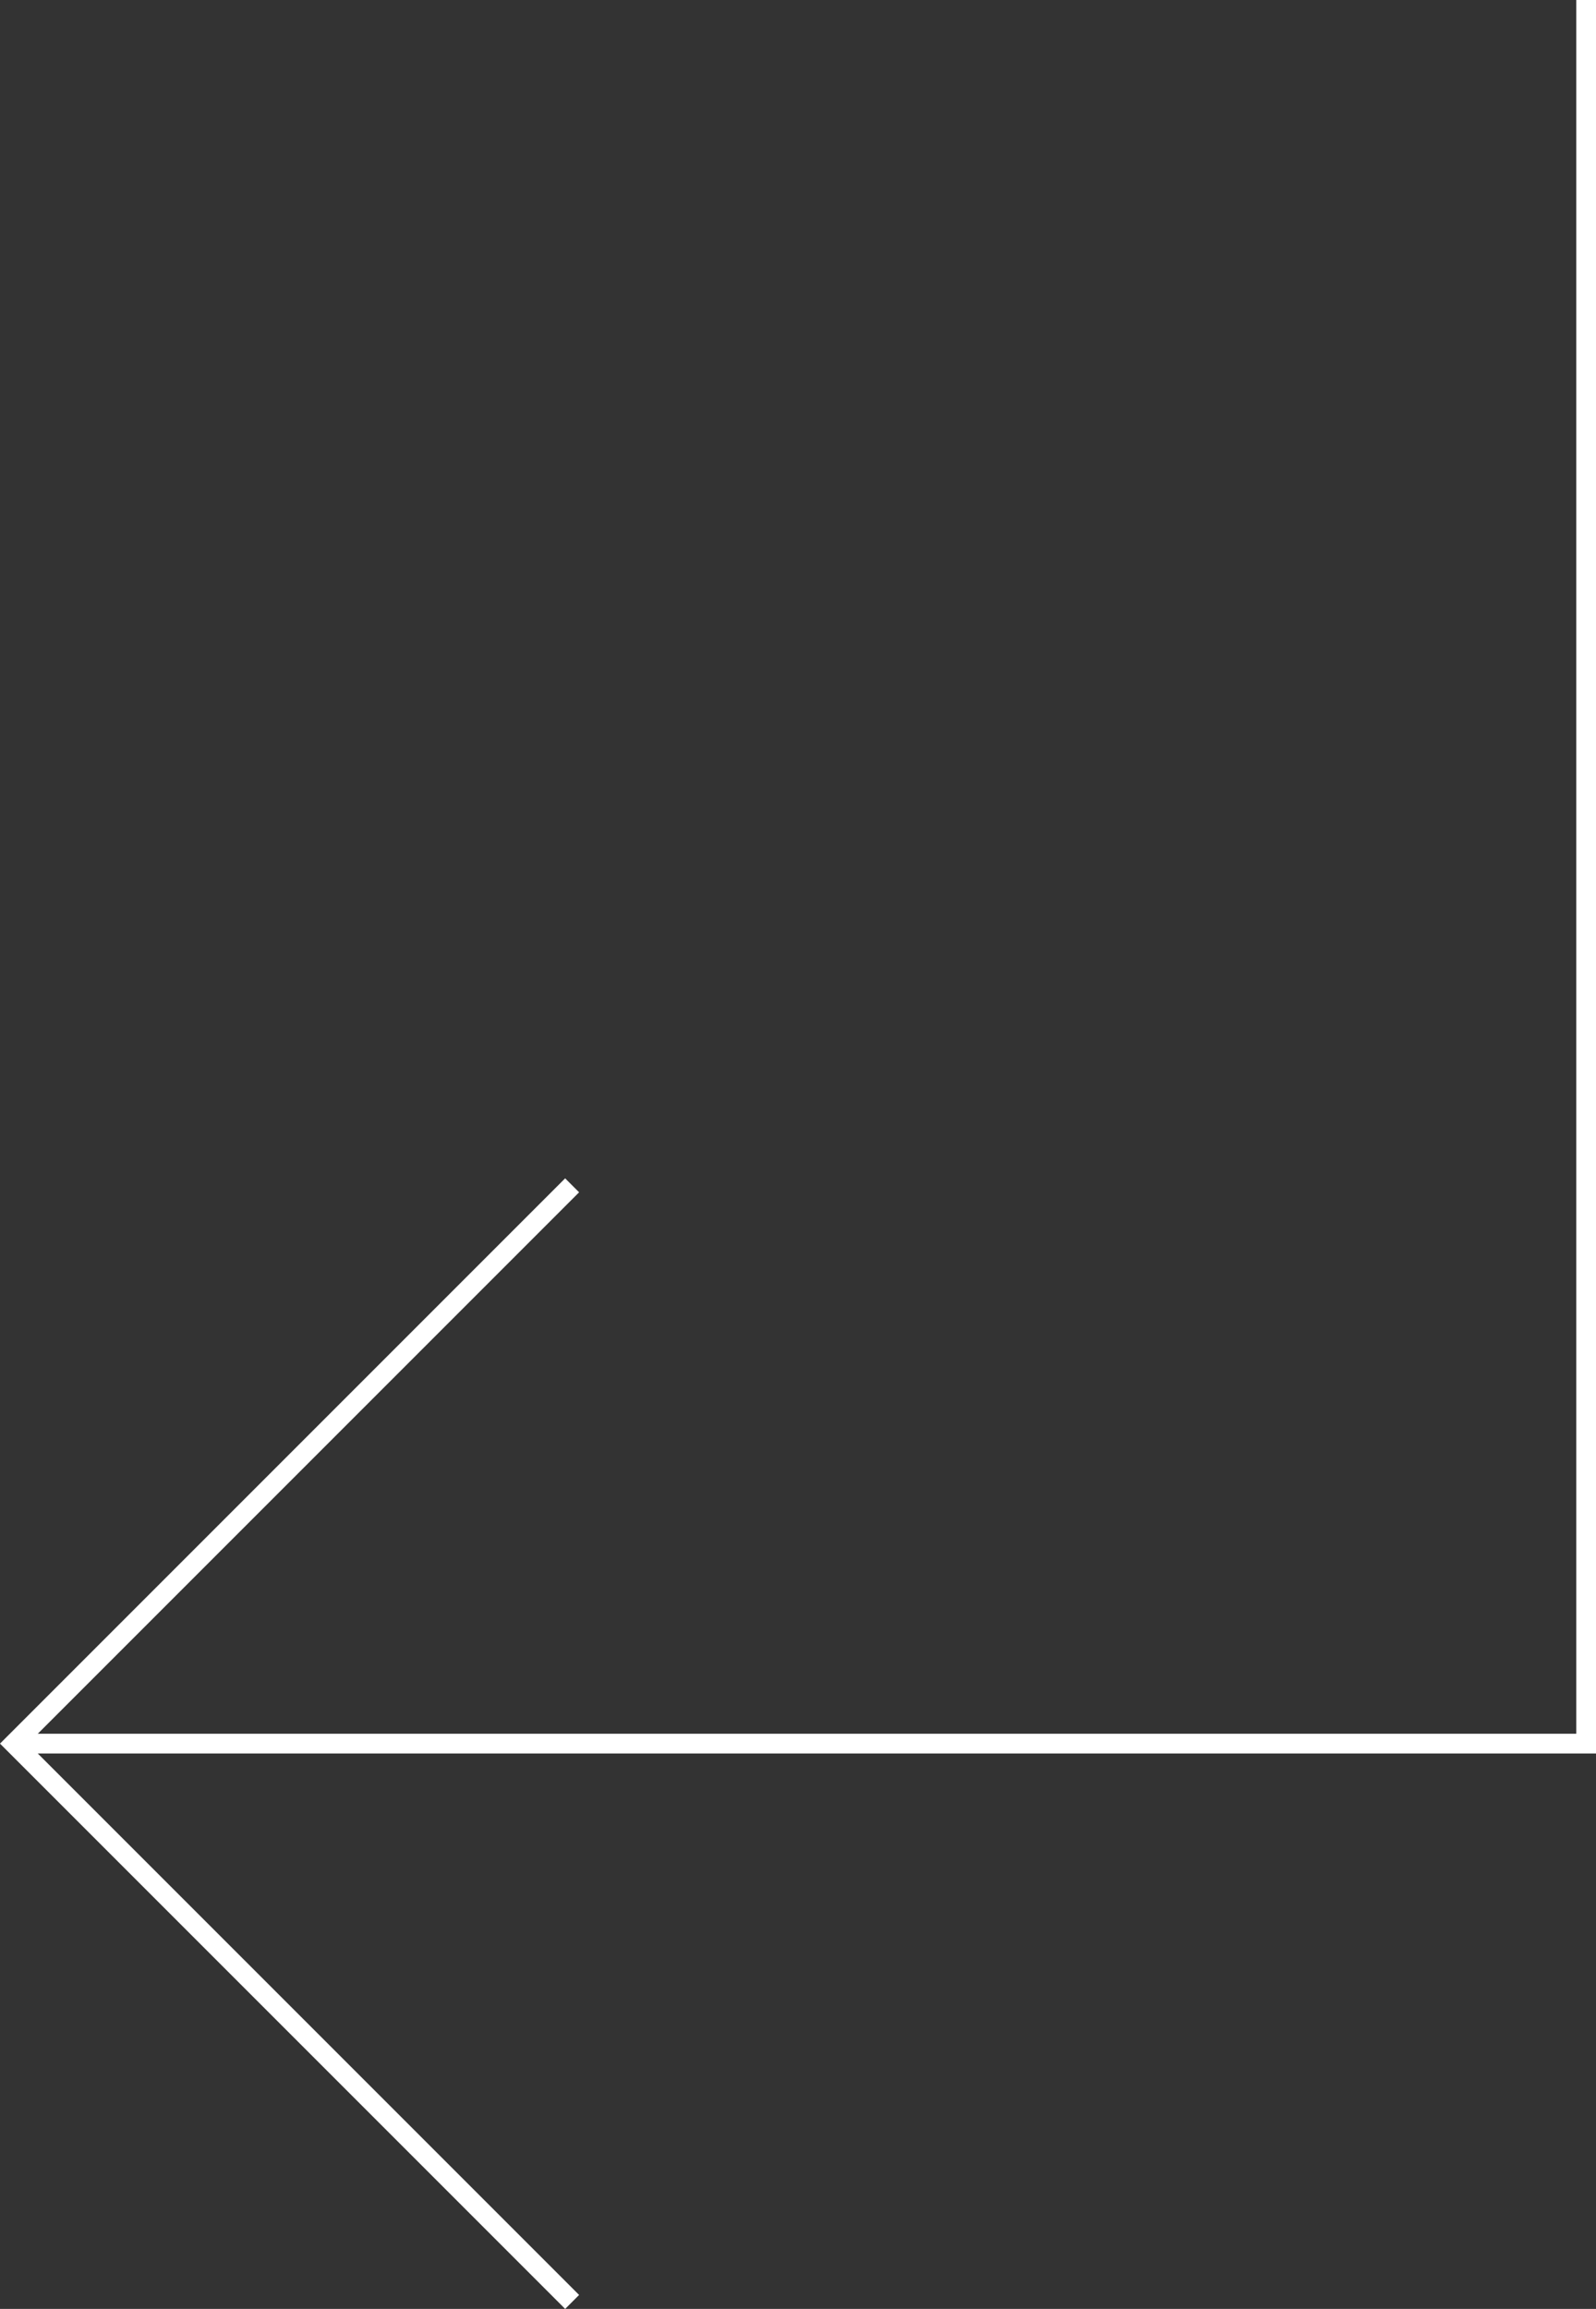 <svg xmlns="http://www.w3.org/2000/svg" width="242.621" height="350.913" viewBox="0 0 242.621 350.913"><rect x="0" y="0" width="242.621" height="350.913" fill="#333333" stroke="none"/><g id="Group_4100" data-name="Group 4100" transform="translate(2.121)"><path id="Path_666" data-name="Path 666" d="M0,0H120V120" transform="translate(84.853 349.853) rotate(-135)" fill="none" stroke="#fff" stroke-width="3"></path><path id="Path_667" data-name="Path 667" d="M0,0H265V239" transform="translate(239) rotate(90)" fill="none" stroke="#fff" stroke-width="3"></path></g></svg>